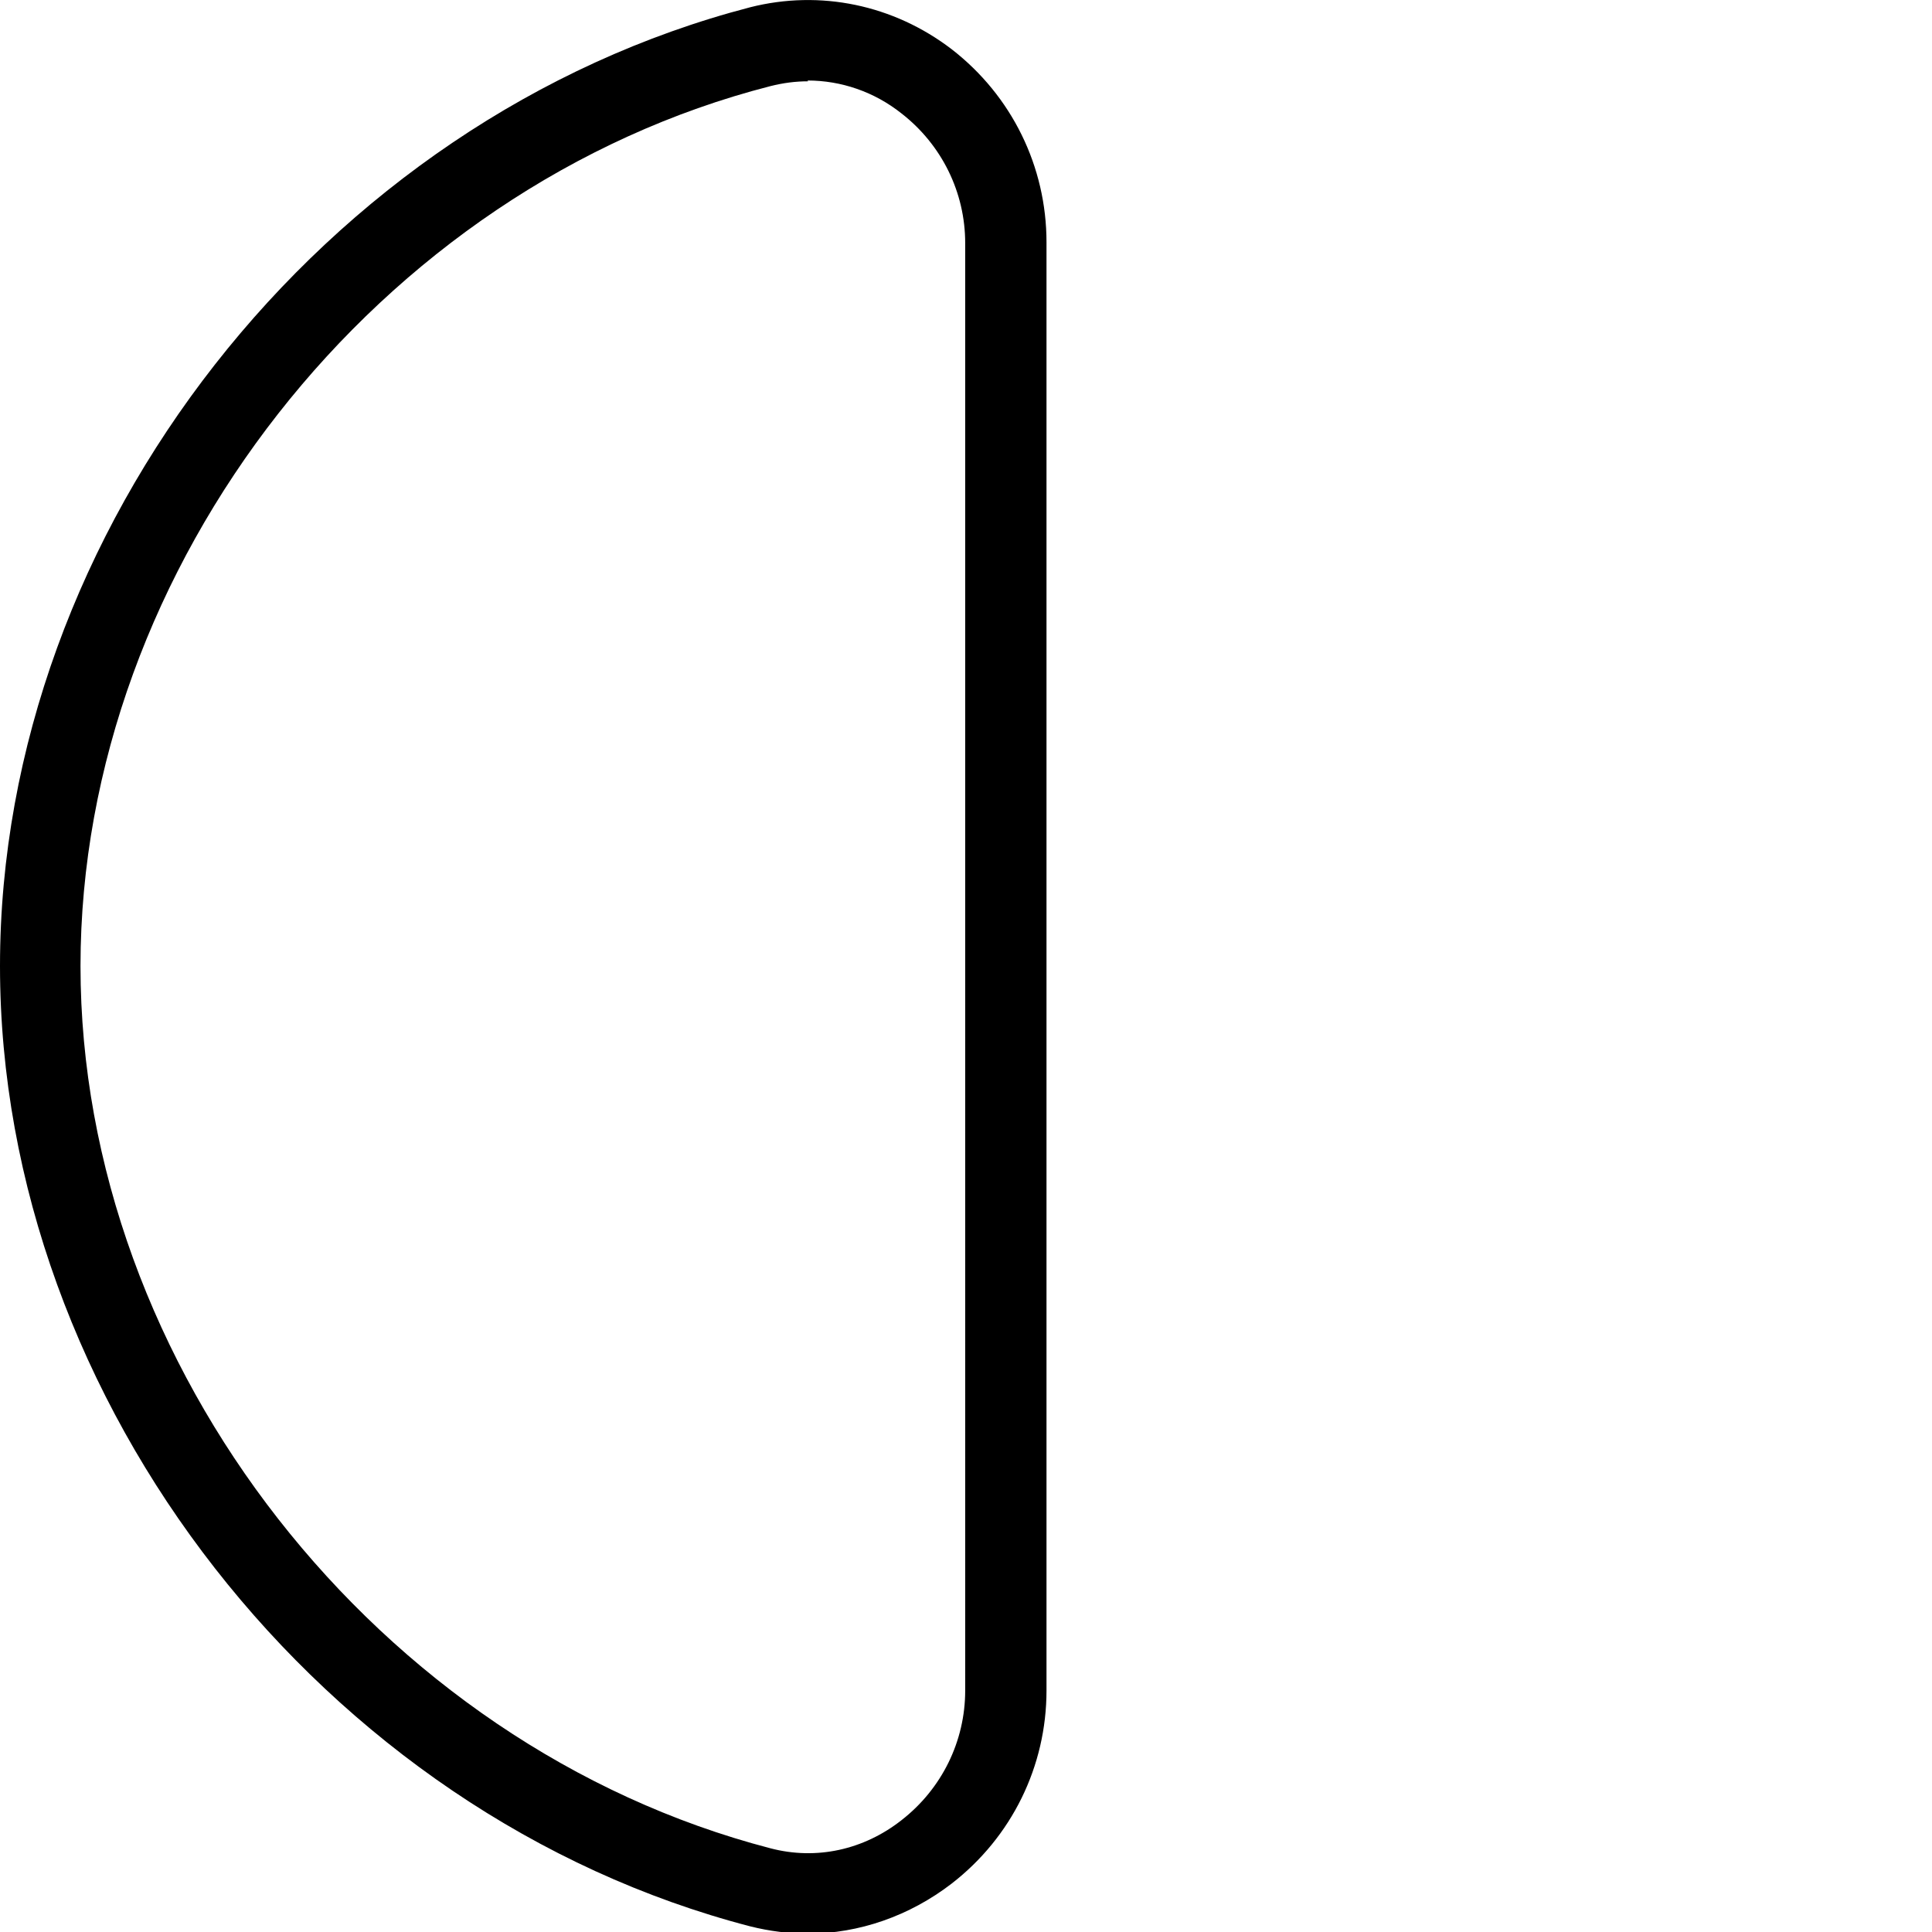 <?xml version="1.0" encoding="UTF-8"?>
<svg xmlns="http://www.w3.org/2000/svg" id="Layer_1" data-name="Layer 1" viewBox="0 0 24 24" width="512" height="512"><path d="M10.04,24.02c-.24,0-.48-.03-.72-.09C4.01,22.55,0,17.42,0,12S4.01,1.47,9.32,.09c.87-.22,1.78-.03,2.5,.52,.75,.58,1.18,1.46,1.18,2.4V21c0,.94-.43,1.82-1.18,2.4-.52,.4-1.15,.62-1.78,.62Zm0-23.01c-.16,0-.31,.02-.47,.06C4.69,2.32,1,7.03,1,12s3.69,9.69,8.57,10.96c.57,.15,1.16,.02,1.63-.35,.5-.39,.79-.98,.79-1.61V3.02c0-.63-.29-1.22-.79-1.61-.34-.27-.75-.41-1.17-.41Z"/></svg>
